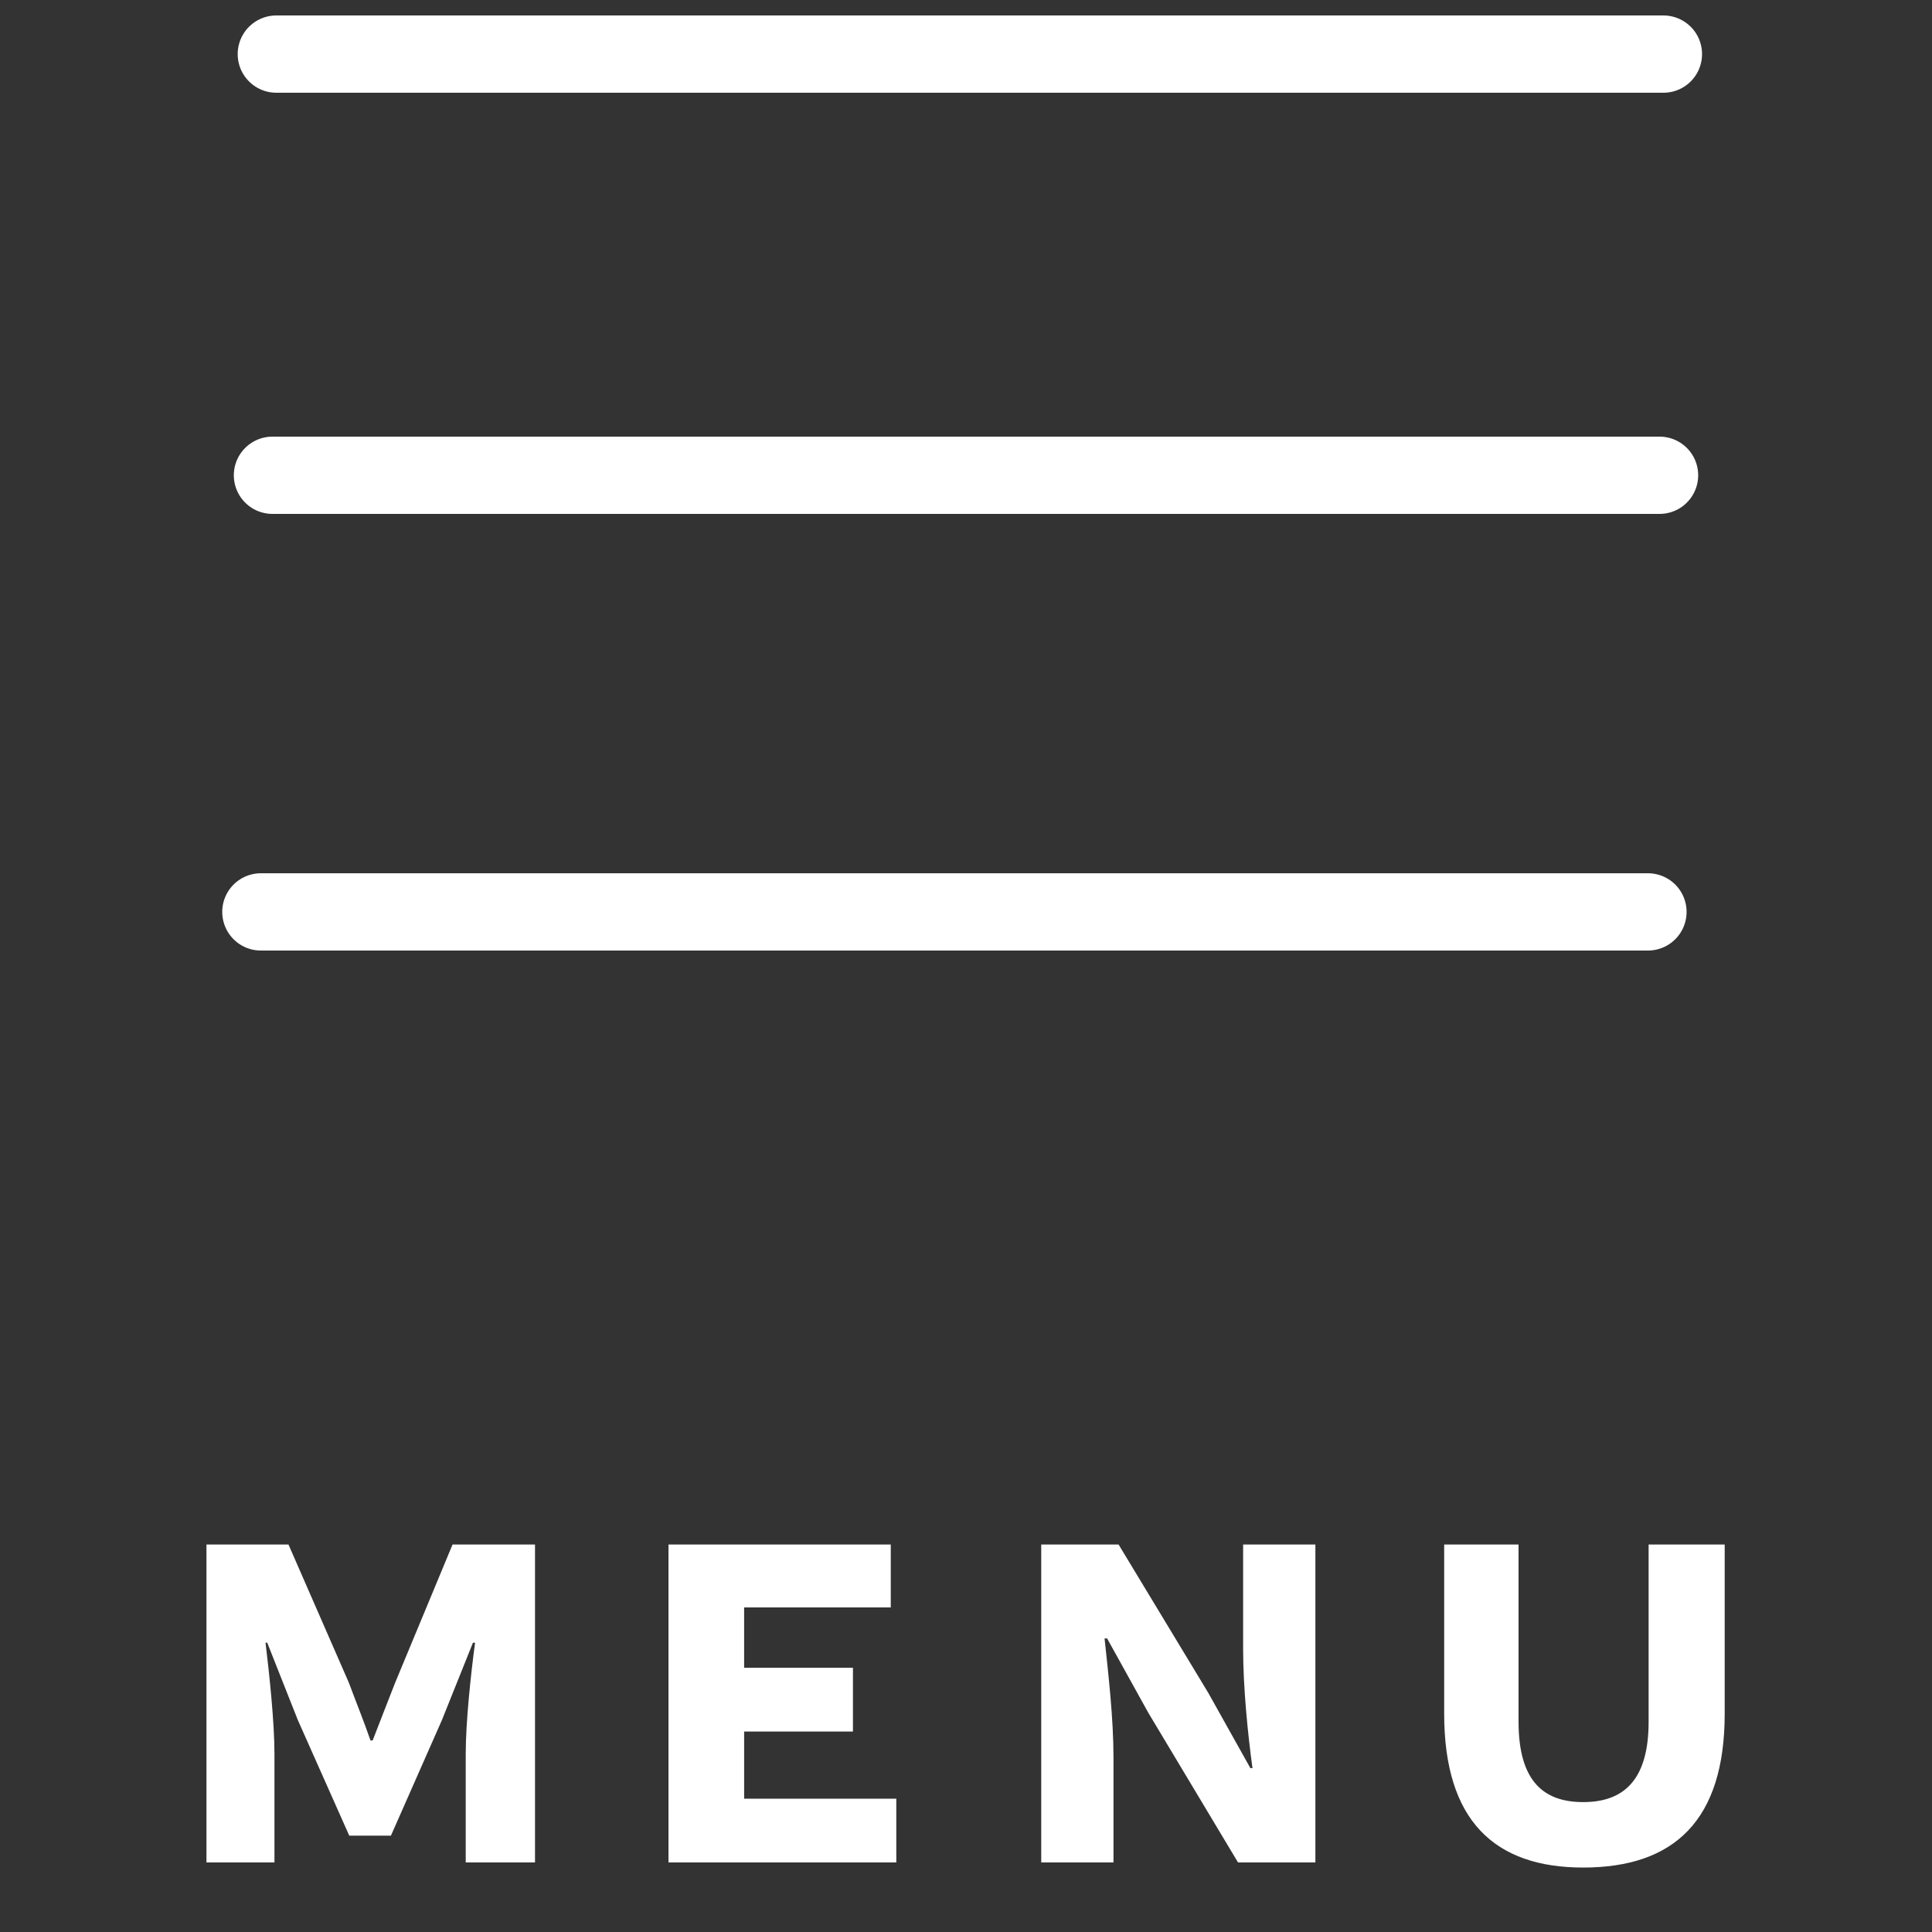 <svg xmlns:svg="http://www.w3.org/2000/svg" xmlns="http://www.w3.org/2000/svg" style="overflow:visible" viewBox="-250 -250 500 500" height="2000px" width="2000px"><rect x="-250" y="-250" width="500" height="500" fill="#333333" stroke="none"/><rect fill-opacity="0" fill="rgb(0,0,0)" height="500" width="500" y="-250" x="-250"></rect><svg y="-486" x="-249" viewBox="-250 -250 500 500" height="500" width="500" style="overflow:visible"><g style="fill:#ffffff;stroke-linejoin:round"><path style="fill:none;stroke:#ffffff;stroke-width:20;stroke-linecap:round;stroke-linejoin:round;stroke-opacity:1" d="m -179.487,0 h 358.974"></path></g></svg><svg y="-377" x="-250" viewBox="-250 -250 500 500" height="500" width="500" style="overflow:visible"><g style="fill:#ffffff;stroke-linejoin:round"><path style="fill:none;stroke:#ffffff;stroke-width:20;stroke-linecap:round;stroke-linejoin:round;stroke-opacity:1" d="m -179.487,0 h 358.974"></path></g></svg><svg y="-264" x="-253" viewBox="-250 -250 500 500" height="500" width="500" style="overflow:visible"><g style="fill:#ffffff;stroke-linejoin:round"><path style="fill:none;stroke:#ffffff;stroke-width:20;stroke-linecap:round;stroke-linejoin:round;stroke-opacity:1" d="m -179.487,0 h 358.974"></path></g></svg><svg y="232" x="-209" viewBox="0 0 500 500" height="500" width="500" style="overflow:visible"><g transform="scale(0.55)" style="fill:#ffffff;fill-opacity:1;stroke:#000000;stroke-width:0;stroke-linecap:round;stroke-linejoin:round;stroke-opacity:0"><g aria-label="&#xFF2D;"><path d="m 22.6,0 h 32 v -51 c 0,-15 -2.4,-37.6 -4.2,-52.4 h 0.8 l 14.4,36.4 24.2,54.4 h 19.6 l 24,-54.4 14.6,-36.4 h 1 c -2,14.8 -4.4,37.4 -4.4,52.4 V 0 h 32.6 v -149.6 h -38.8 l -27,65 c -3.4,8.6 -7,18 -10.6,27.2 h -1 c -3.2,-9.2 -7,-18.6 -10.2,-27.2 l -28.4,-65 H 22.6 Z"></path></g><g aria-label="&#xFF25;"><path d="m 240,0 h 107.2 v -30 h -71.6 v -31.6 h 51.2 v -30 H 275.6 V -120 h 69 v -29.6 H 240 Z"></path></g><g aria-label="&#xFF2E;"><path d="m 415.4,0 h 34 v -49.4 c 0,-18.2 -2.4,-39.2 -4.2,-56 h 1.2 l 19.4,35 L 508,0 h 36.4 v -149.6 h -34 v 49.2 c 0,18 2.2,40 4.4,56 h -1 L 494,-79.8 451.8,-149.6 h -36.4 z"></path></g><g aria-label="&#xFF35;"><path d="m 701.2,-149.6 v 83.4 c 0,28.2 -12.4,37.8 -30.8,37.8 C 652,-28.4 640,-38 640,-66.2 v -83.4 H 605 V -70 c 0,50.4 23.8,72.4 65.4,72.4 42.8,0 66.6,-22.2 66.6,-72.4 v -79.6 z"></path></g></g></svg></svg>